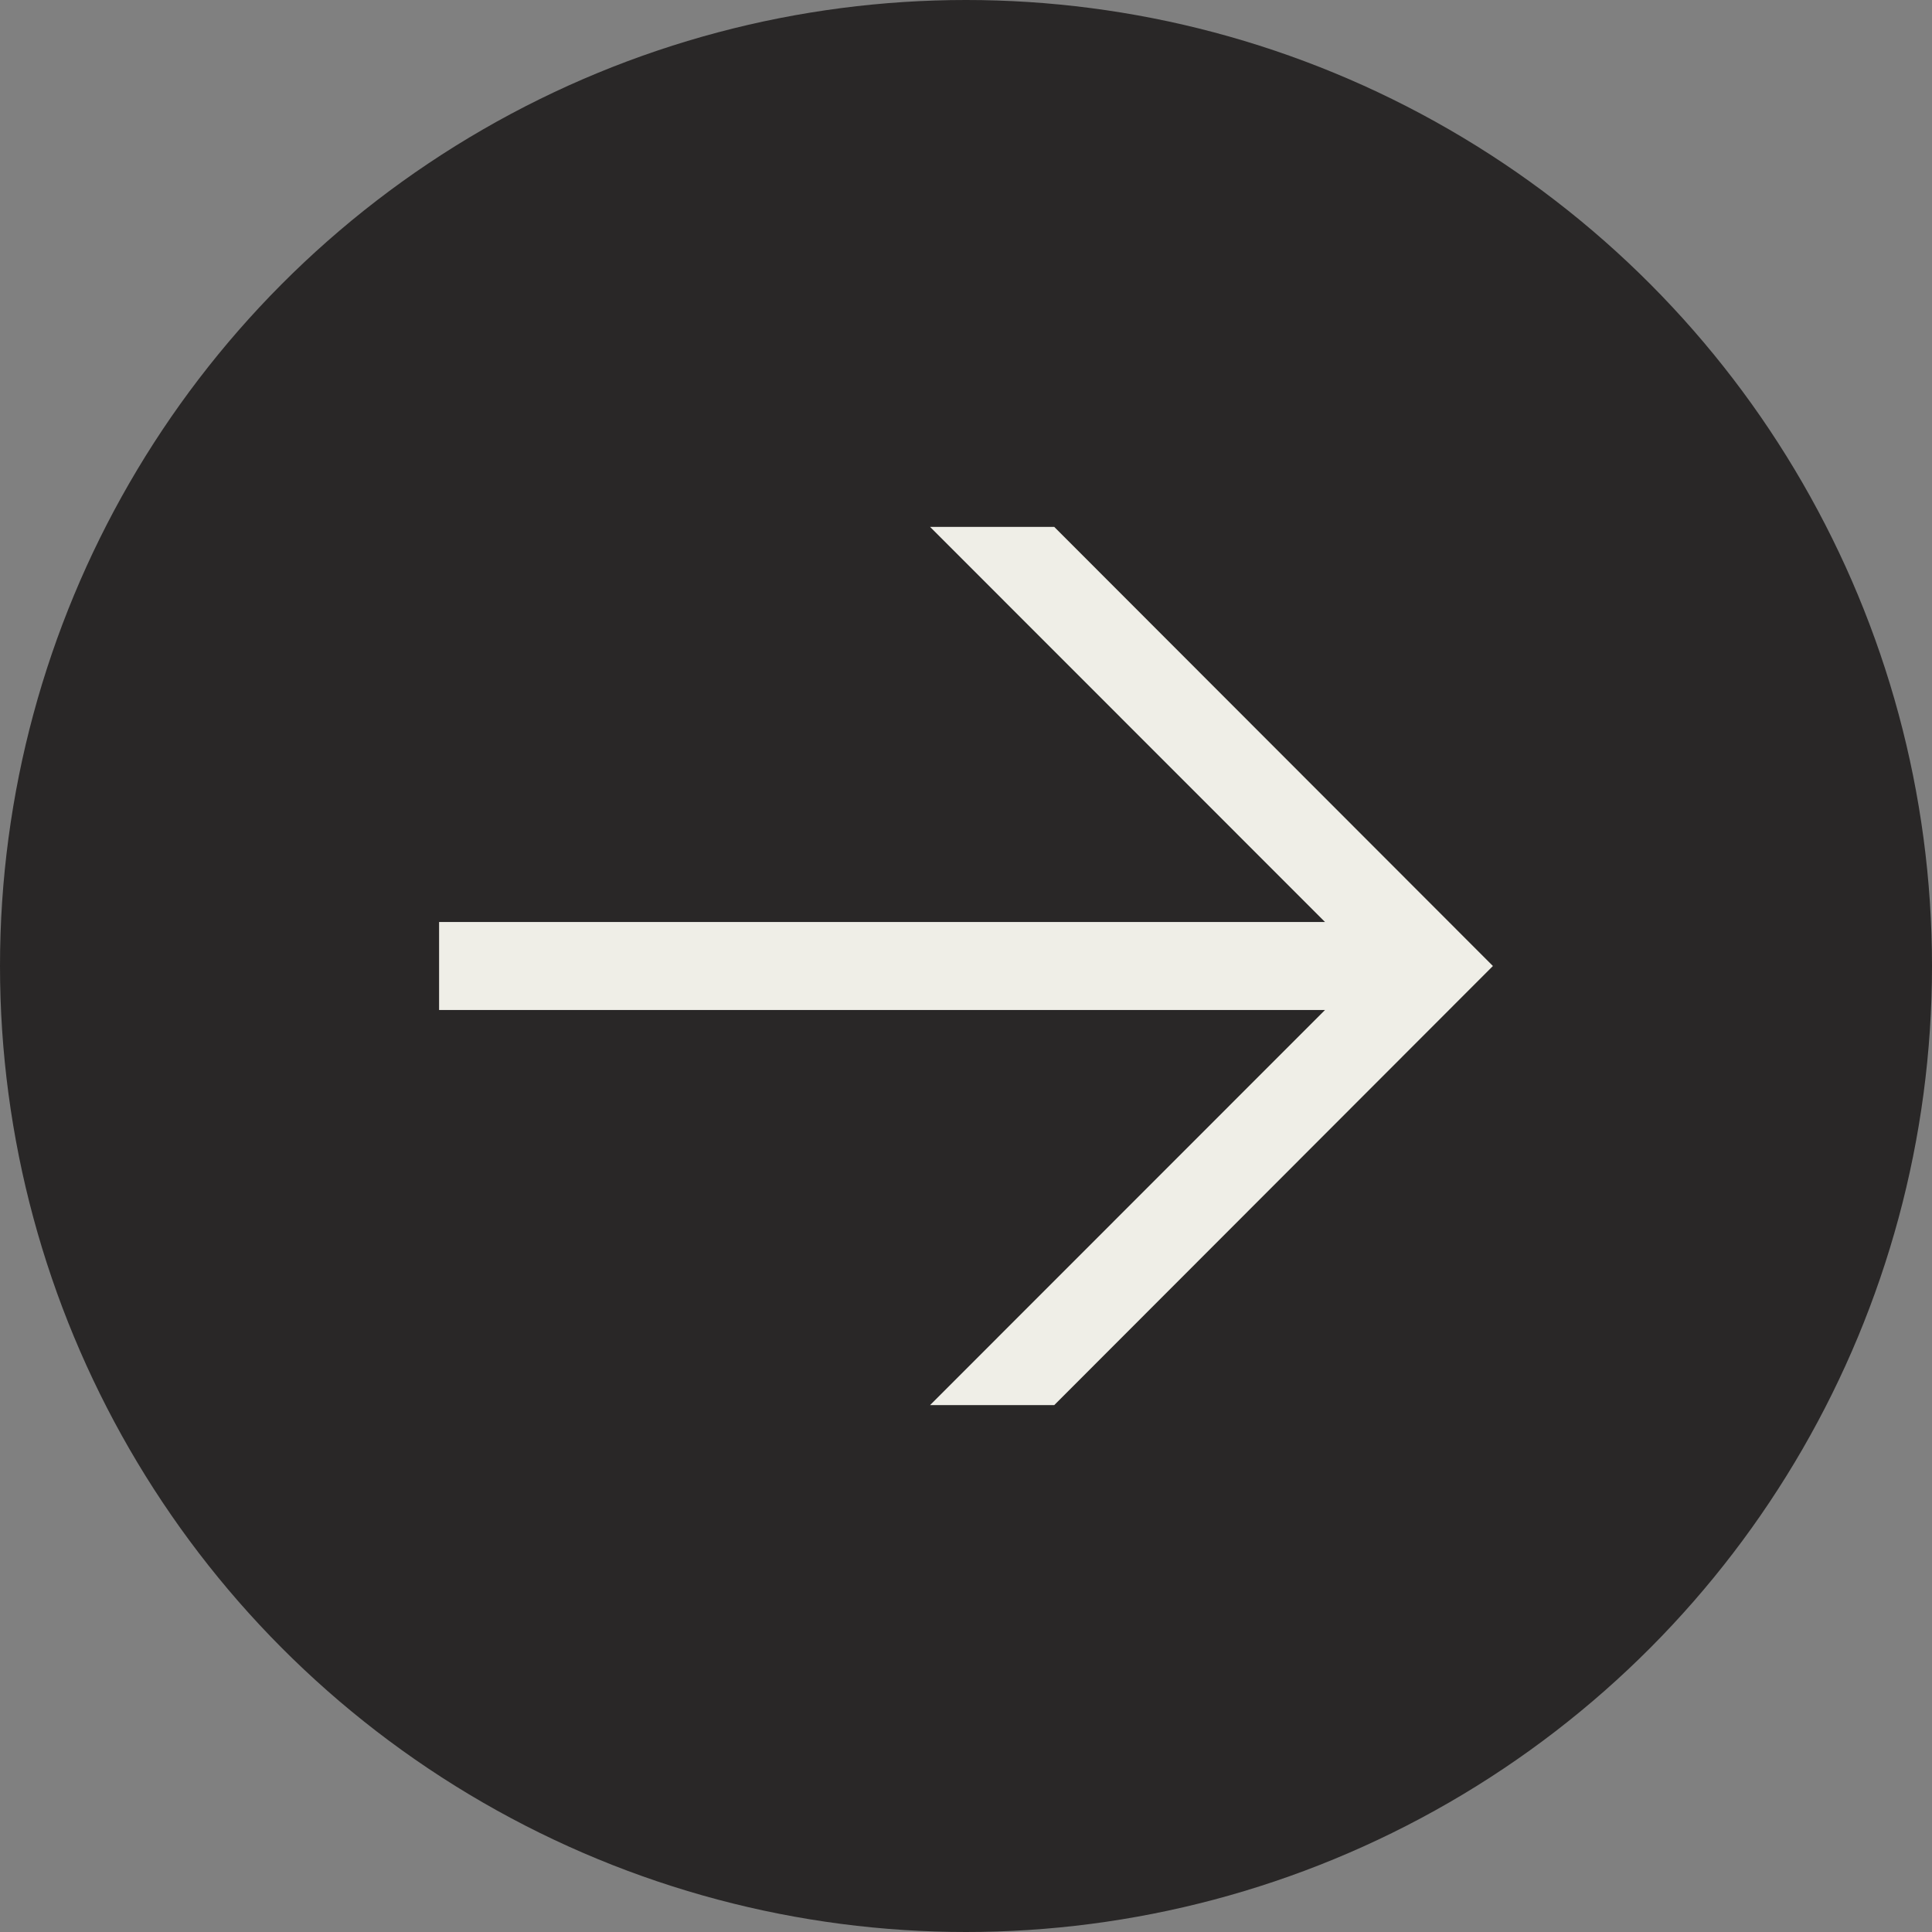 <?xml version="1.0" encoding="UTF-8"?> <svg xmlns="http://www.w3.org/2000/svg" width="22" height="22" viewBox="0 0 22 22" fill="none"><rect x="0" y="0" width="22" height="22" fill="#808080" stroke="none"/><circle cx="11" cy="11" r="11" fill="#292727"></circle><path d="M17 11L12.005 16H10.591L15.088 11.501H9.526H5V10.499H9.526H15.088L10.591 6H12.005L17 11Z" fill="#EFEEE7"></path></svg> 